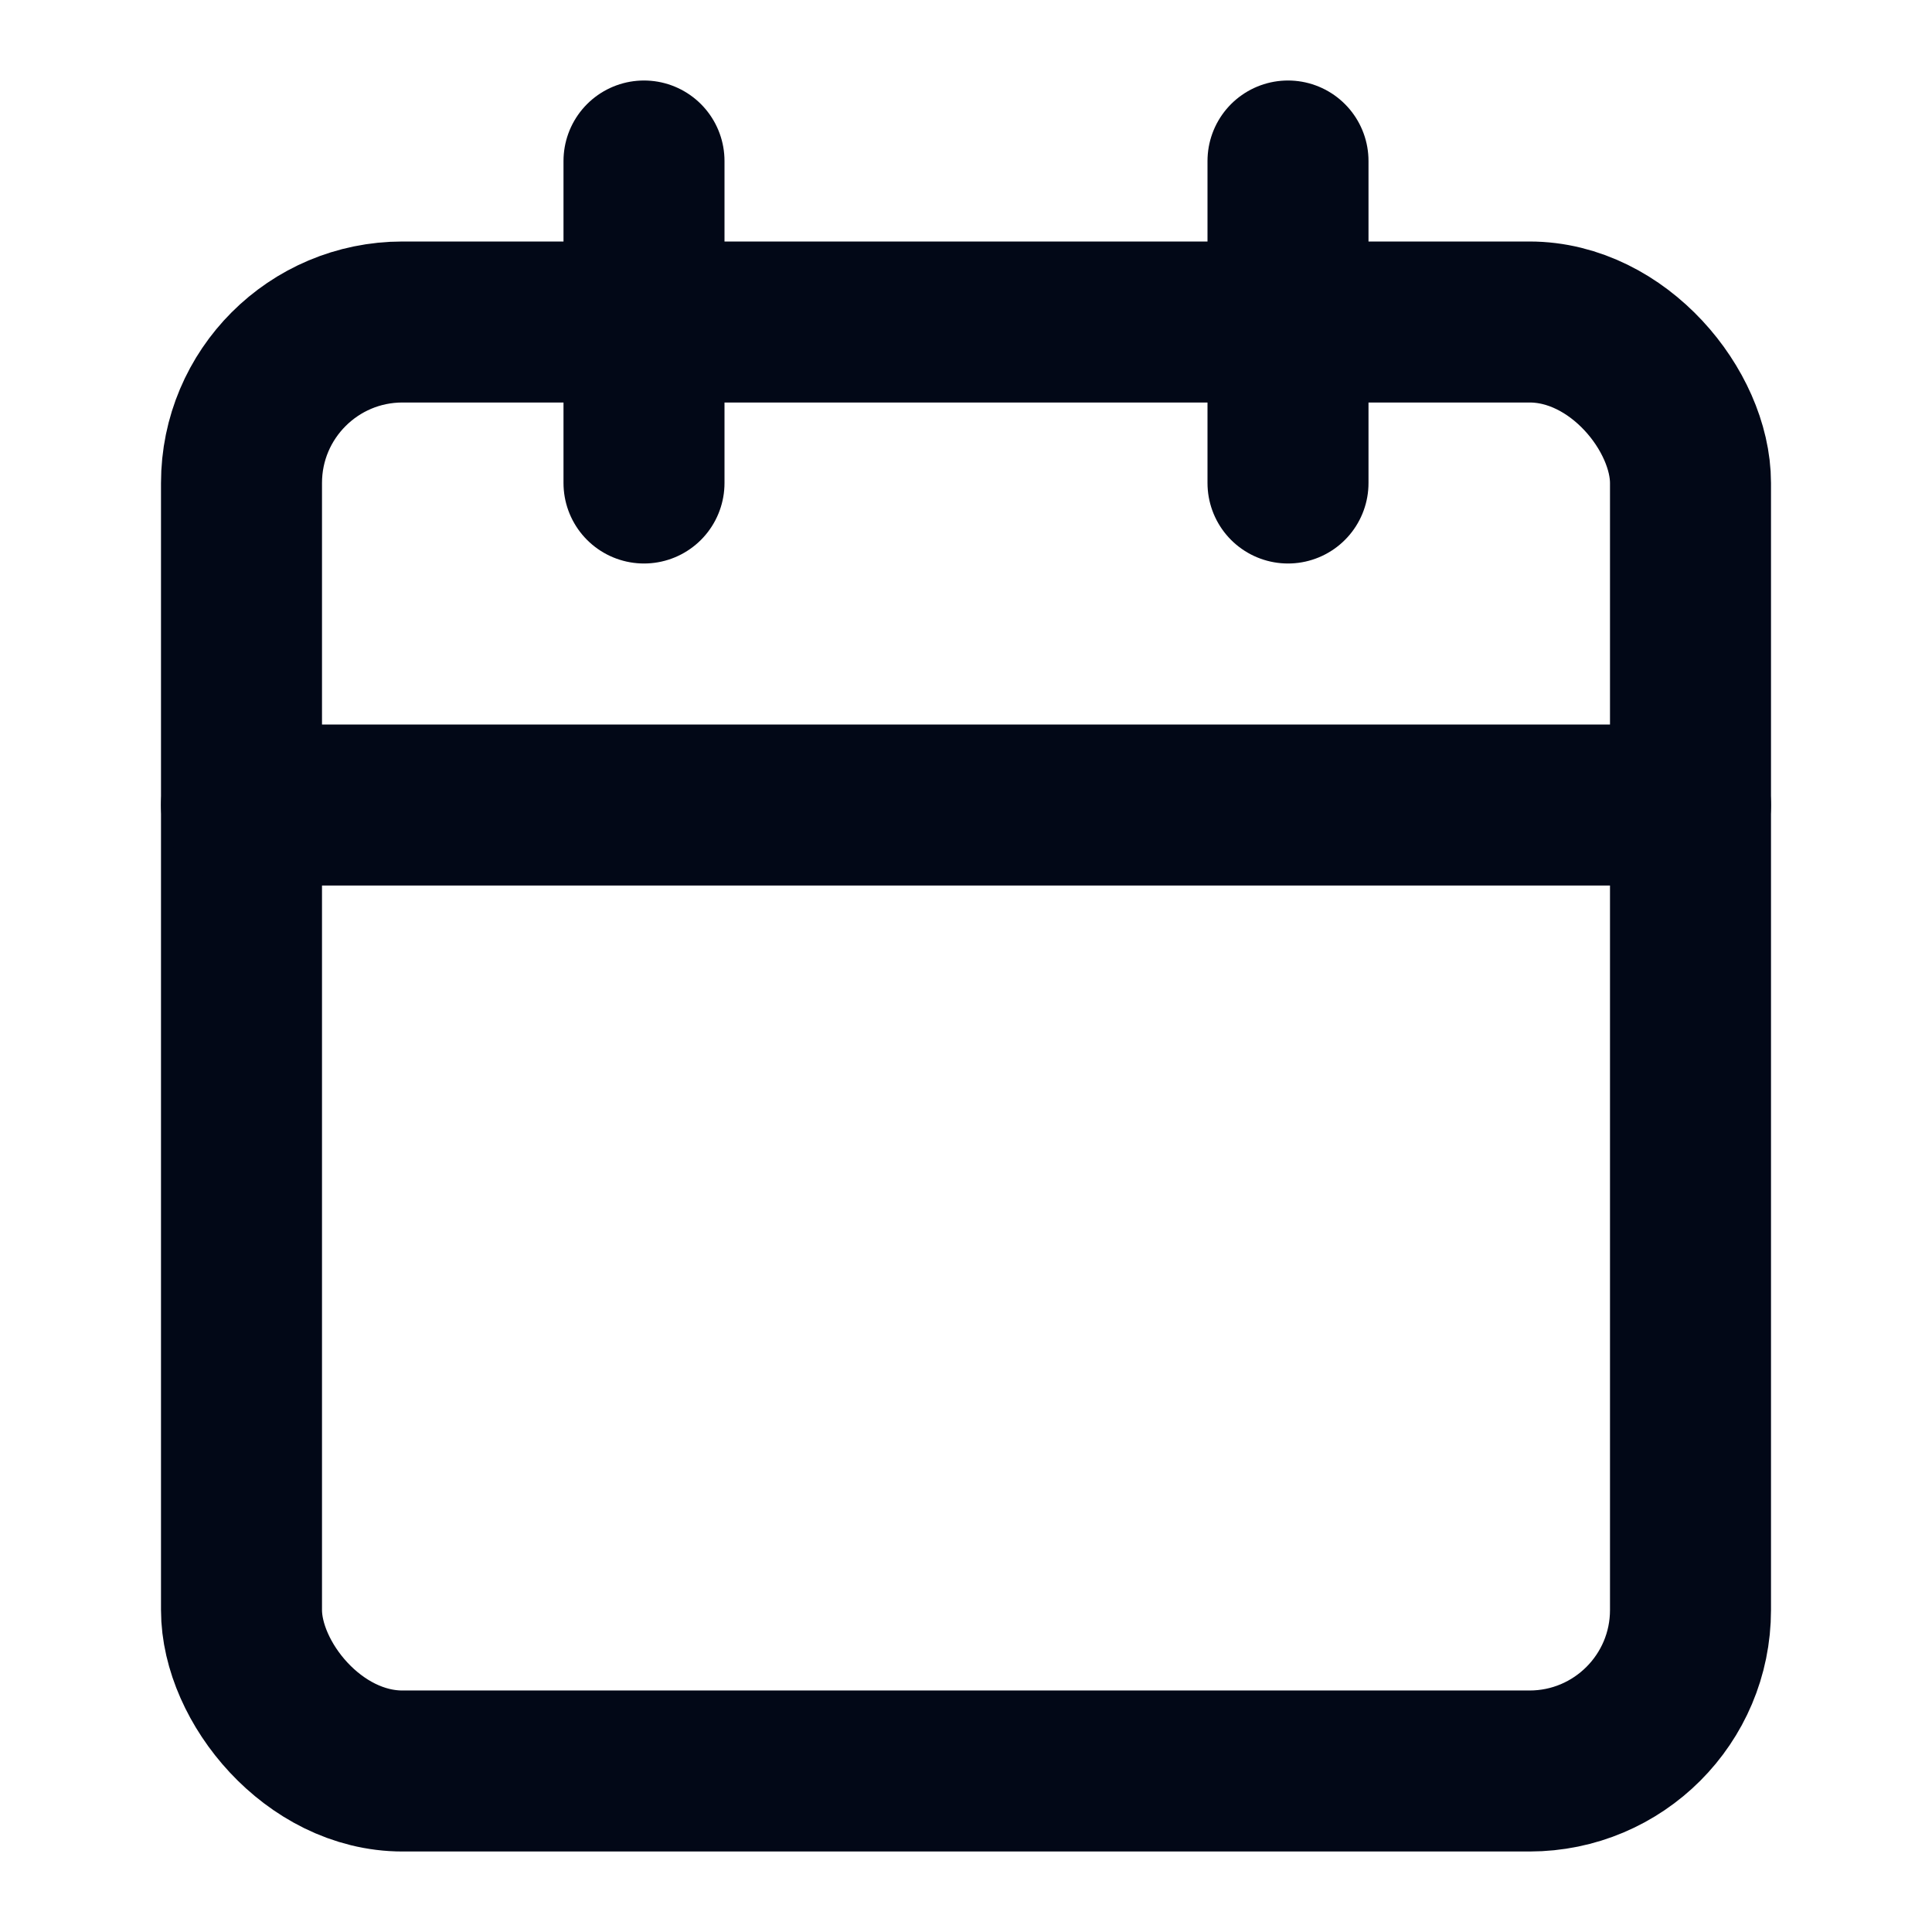 <svg class="lucide lucide-calendar h-5 w-5 sm:h-6 sm:w-6" stroke-linejoin="round" stroke-linecap="round" stroke-width="2" stroke="#020817" fill="none" viewBox="0 0 24 24" height="24" width="24" xmlns="http://www.w3.org/2000/svg"><path d="M8 2v4"></path><path d="M16 2v4"></path><rect rx="2" y="4" x="3" height="18" width="18"></rect><path d="M3 10h18"></path></svg>